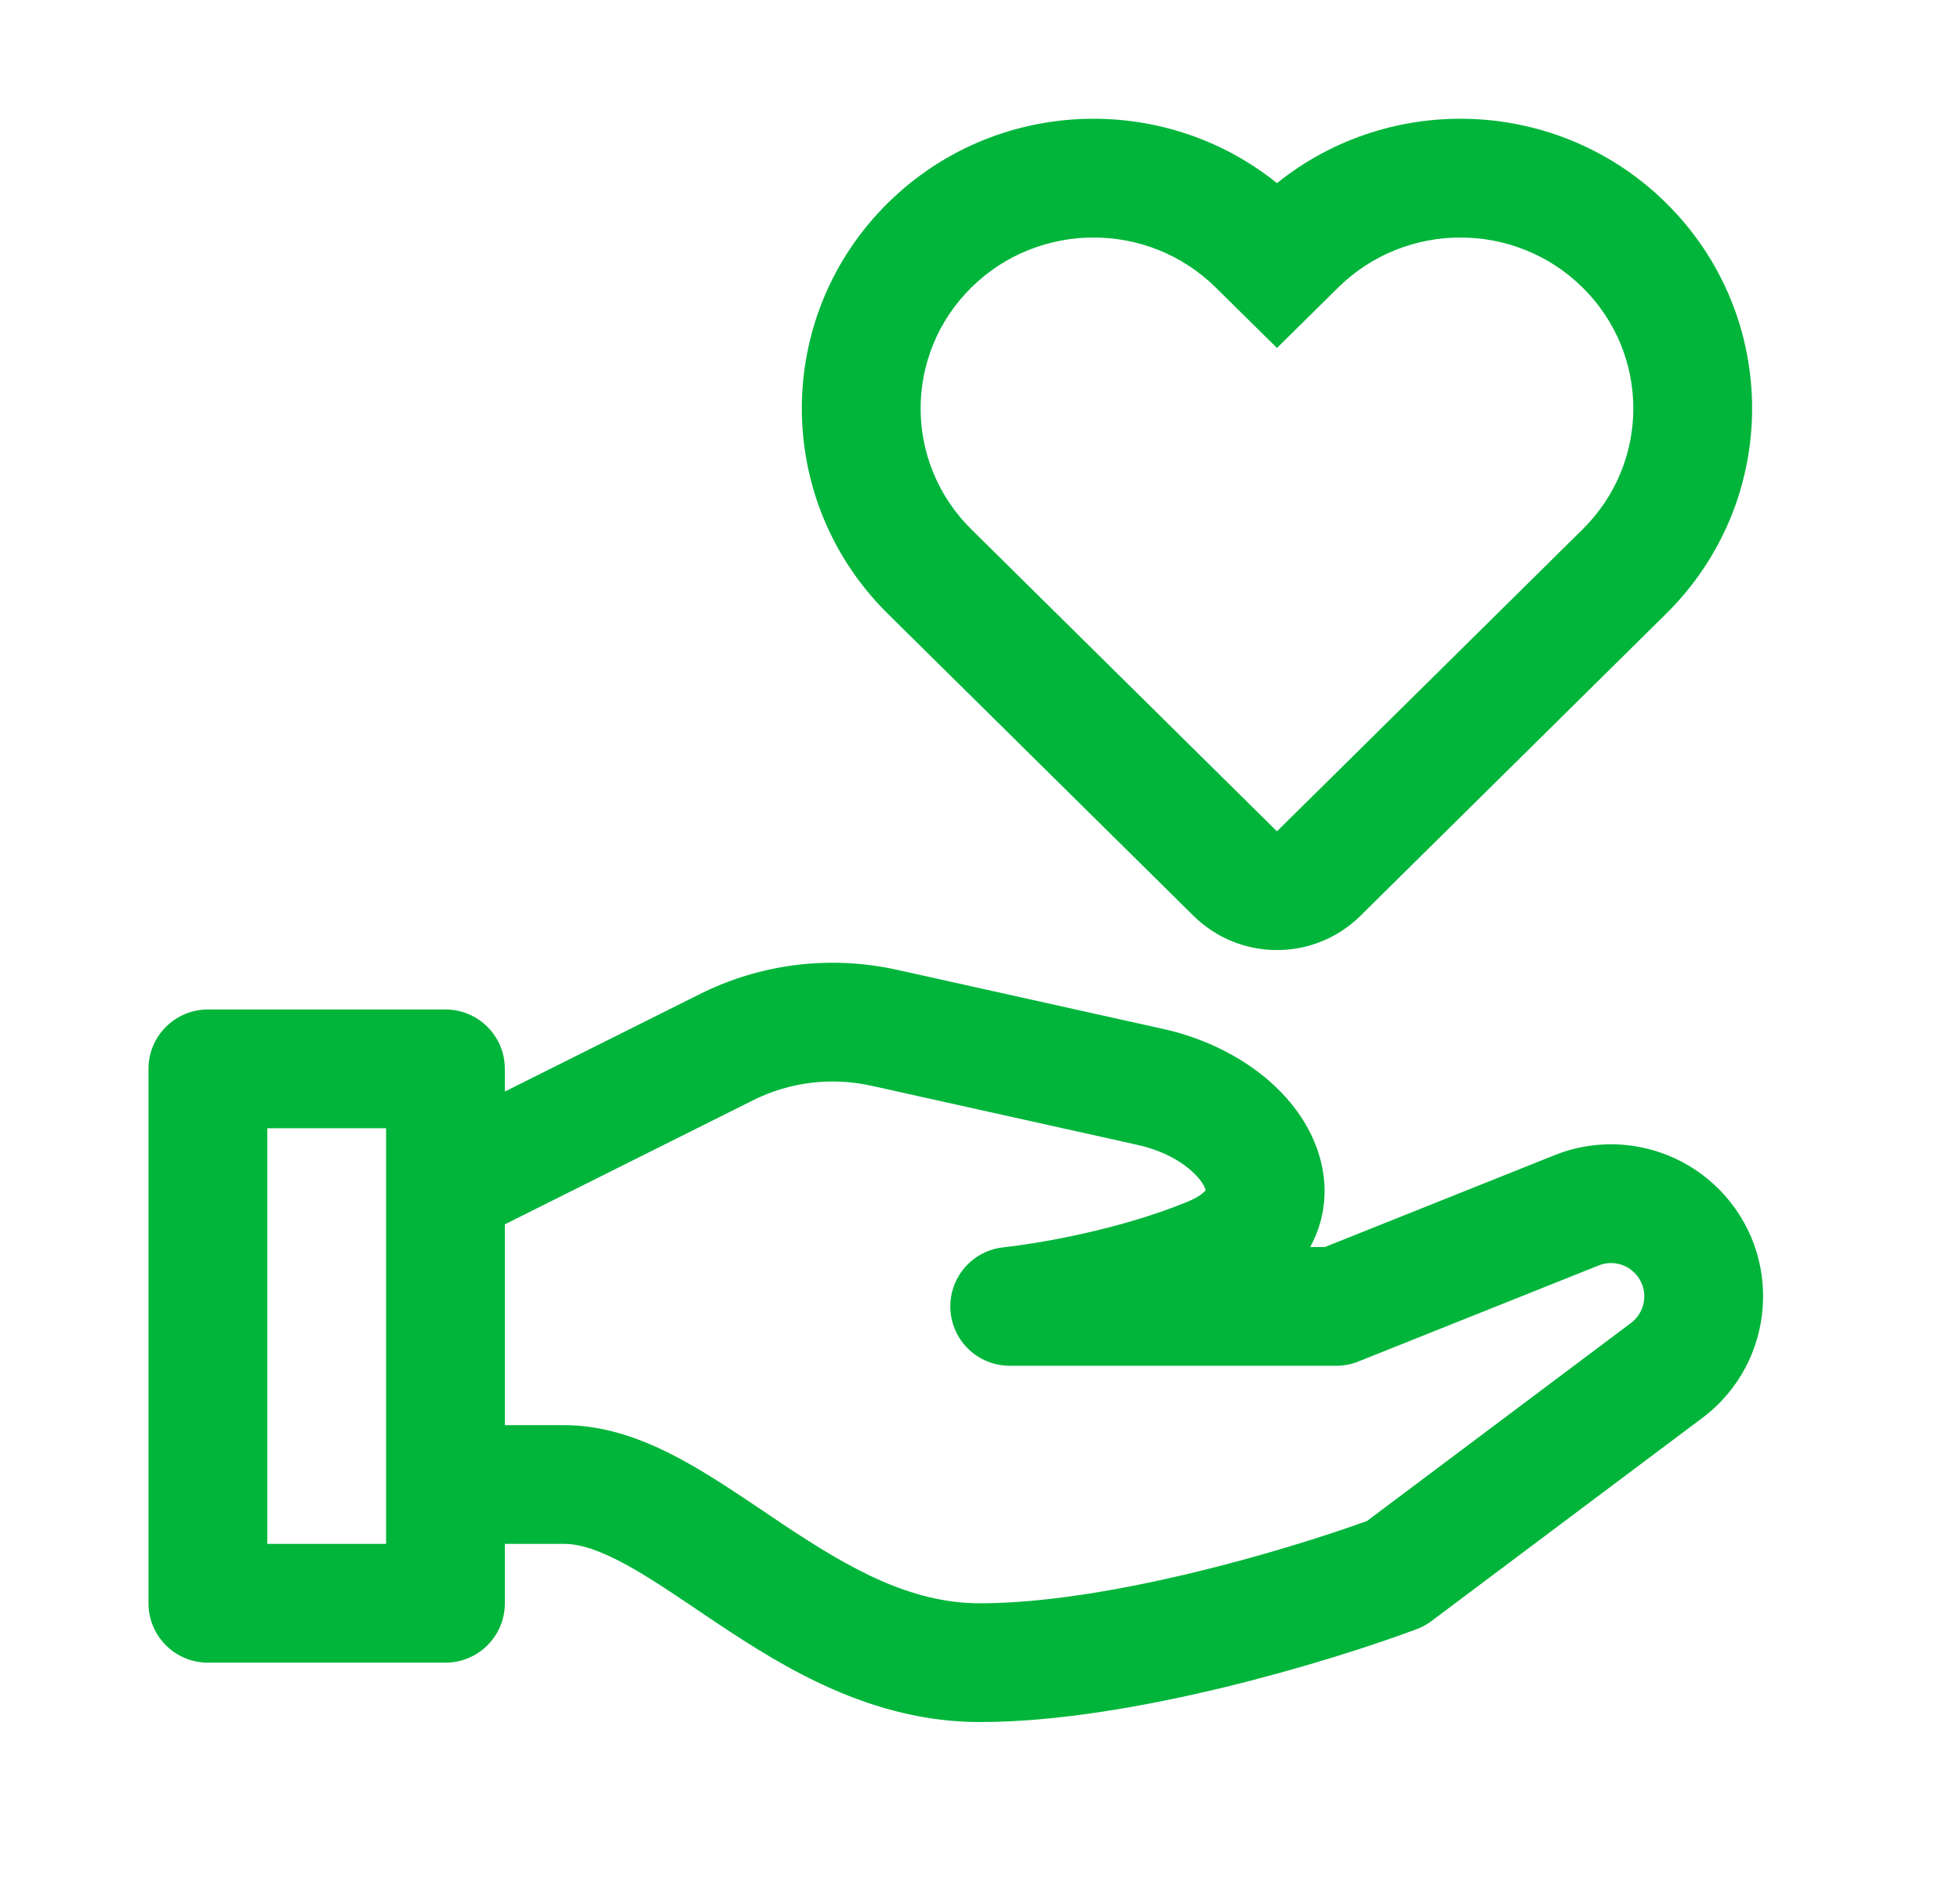 <svg width="33" height="32" viewBox="0 0 33 32" fill="none" xmlns="http://www.w3.org/2000/svg">
<path fill-rule="evenodd" clip-rule="evenodd" d="M20.094 15.422C20.873 16.192 22.127 16.192 22.906 15.422L28.053 10.335C29.982 8.428 29.982 5.327 28.053 3.42C26.258 1.646 23.426 1.534 21.5 3.084C19.574 1.534 16.742 1.646 14.947 3.42C13.018 5.327 13.018 8.428 14.947 10.335L20.094 15.422ZM20.47 4.843L21.5 5.86L22.53 4.843C23.667 3.719 25.51 3.719 26.647 4.843C27.784 5.967 27.784 7.789 26.647 8.913L21.5 14L16.353 8.913C15.216 7.789 15.216 5.967 16.353 4.843C17.49 3.719 19.333 3.719 20.47 4.843Z" fill="#01B53B"/>
<path fill-rule="evenodd" clip-rule="evenodd" d="M11.783 16.741C12.81 16.227 13.982 16.083 15.103 16.332L19.585 17.328C20.716 17.579 21.73 18.273 22.131 19.231C22.342 19.736 22.382 20.335 22.109 20.903C22.093 20.936 22.076 20.968 22.059 21H22.307L26.173 19.454C27.124 19.073 28.21 19.296 28.935 20.021C30.037 21.122 29.907 22.945 28.66 23.88L24.1 27.3C24.024 27.357 23.94 27.403 23.851 27.436C22.493 27.945 19.087 29 16.5 29C14.669 29 13.194 28.081 12.07 27.332C11.944 27.248 11.824 27.167 11.707 27.088C11.274 26.796 10.903 26.546 10.537 26.347C10.079 26.097 9.755 26 9.5 26H8.5V27C8.5 27.552 8.052 28 7.5 28H3.5C2.948 28 2.5 27.552 2.5 27V18C2.5 17.448 2.948 17 3.5 17H7.5C8.052 17 8.5 17.448 8.5 18V18.382L11.783 16.741ZM9.5 24H8.5V20.618L12.677 18.53C13.293 18.221 13.997 18.135 14.669 18.284L19.151 19.28C19.85 19.436 20.206 19.813 20.286 20.003C20.294 20.023 20.298 20.037 20.3 20.045C20.279 20.072 20.205 20.15 19.995 20.237C18.91 20.685 17.598 20.927 16.89 21.006C16.362 21.065 15.972 21.525 16.002 22.055C16.031 22.585 16.469 23 17 23H22.5C22.627 23 22.753 22.976 22.871 22.928L26.916 21.311C27.124 21.227 27.362 21.276 27.52 21.435C27.762 21.676 27.733 22.075 27.46 22.28L23.017 25.613C21.639 26.114 18.641 27 16.5 27C15.331 27 14.306 26.419 13.18 25.668C13.078 25.6 12.973 25.529 12.867 25.457C12.424 25.159 11.951 24.84 11.495 24.591C10.921 24.278 10.245 24 9.5 24ZM6.5 19V26H4.5V19H6.5ZM20.301 20.058C20.301 20.058 20.301 20.055 20.301 20.052C20.302 20.056 20.302 20.058 20.301 20.058Z" fill="#01B53B"/>
</svg>
